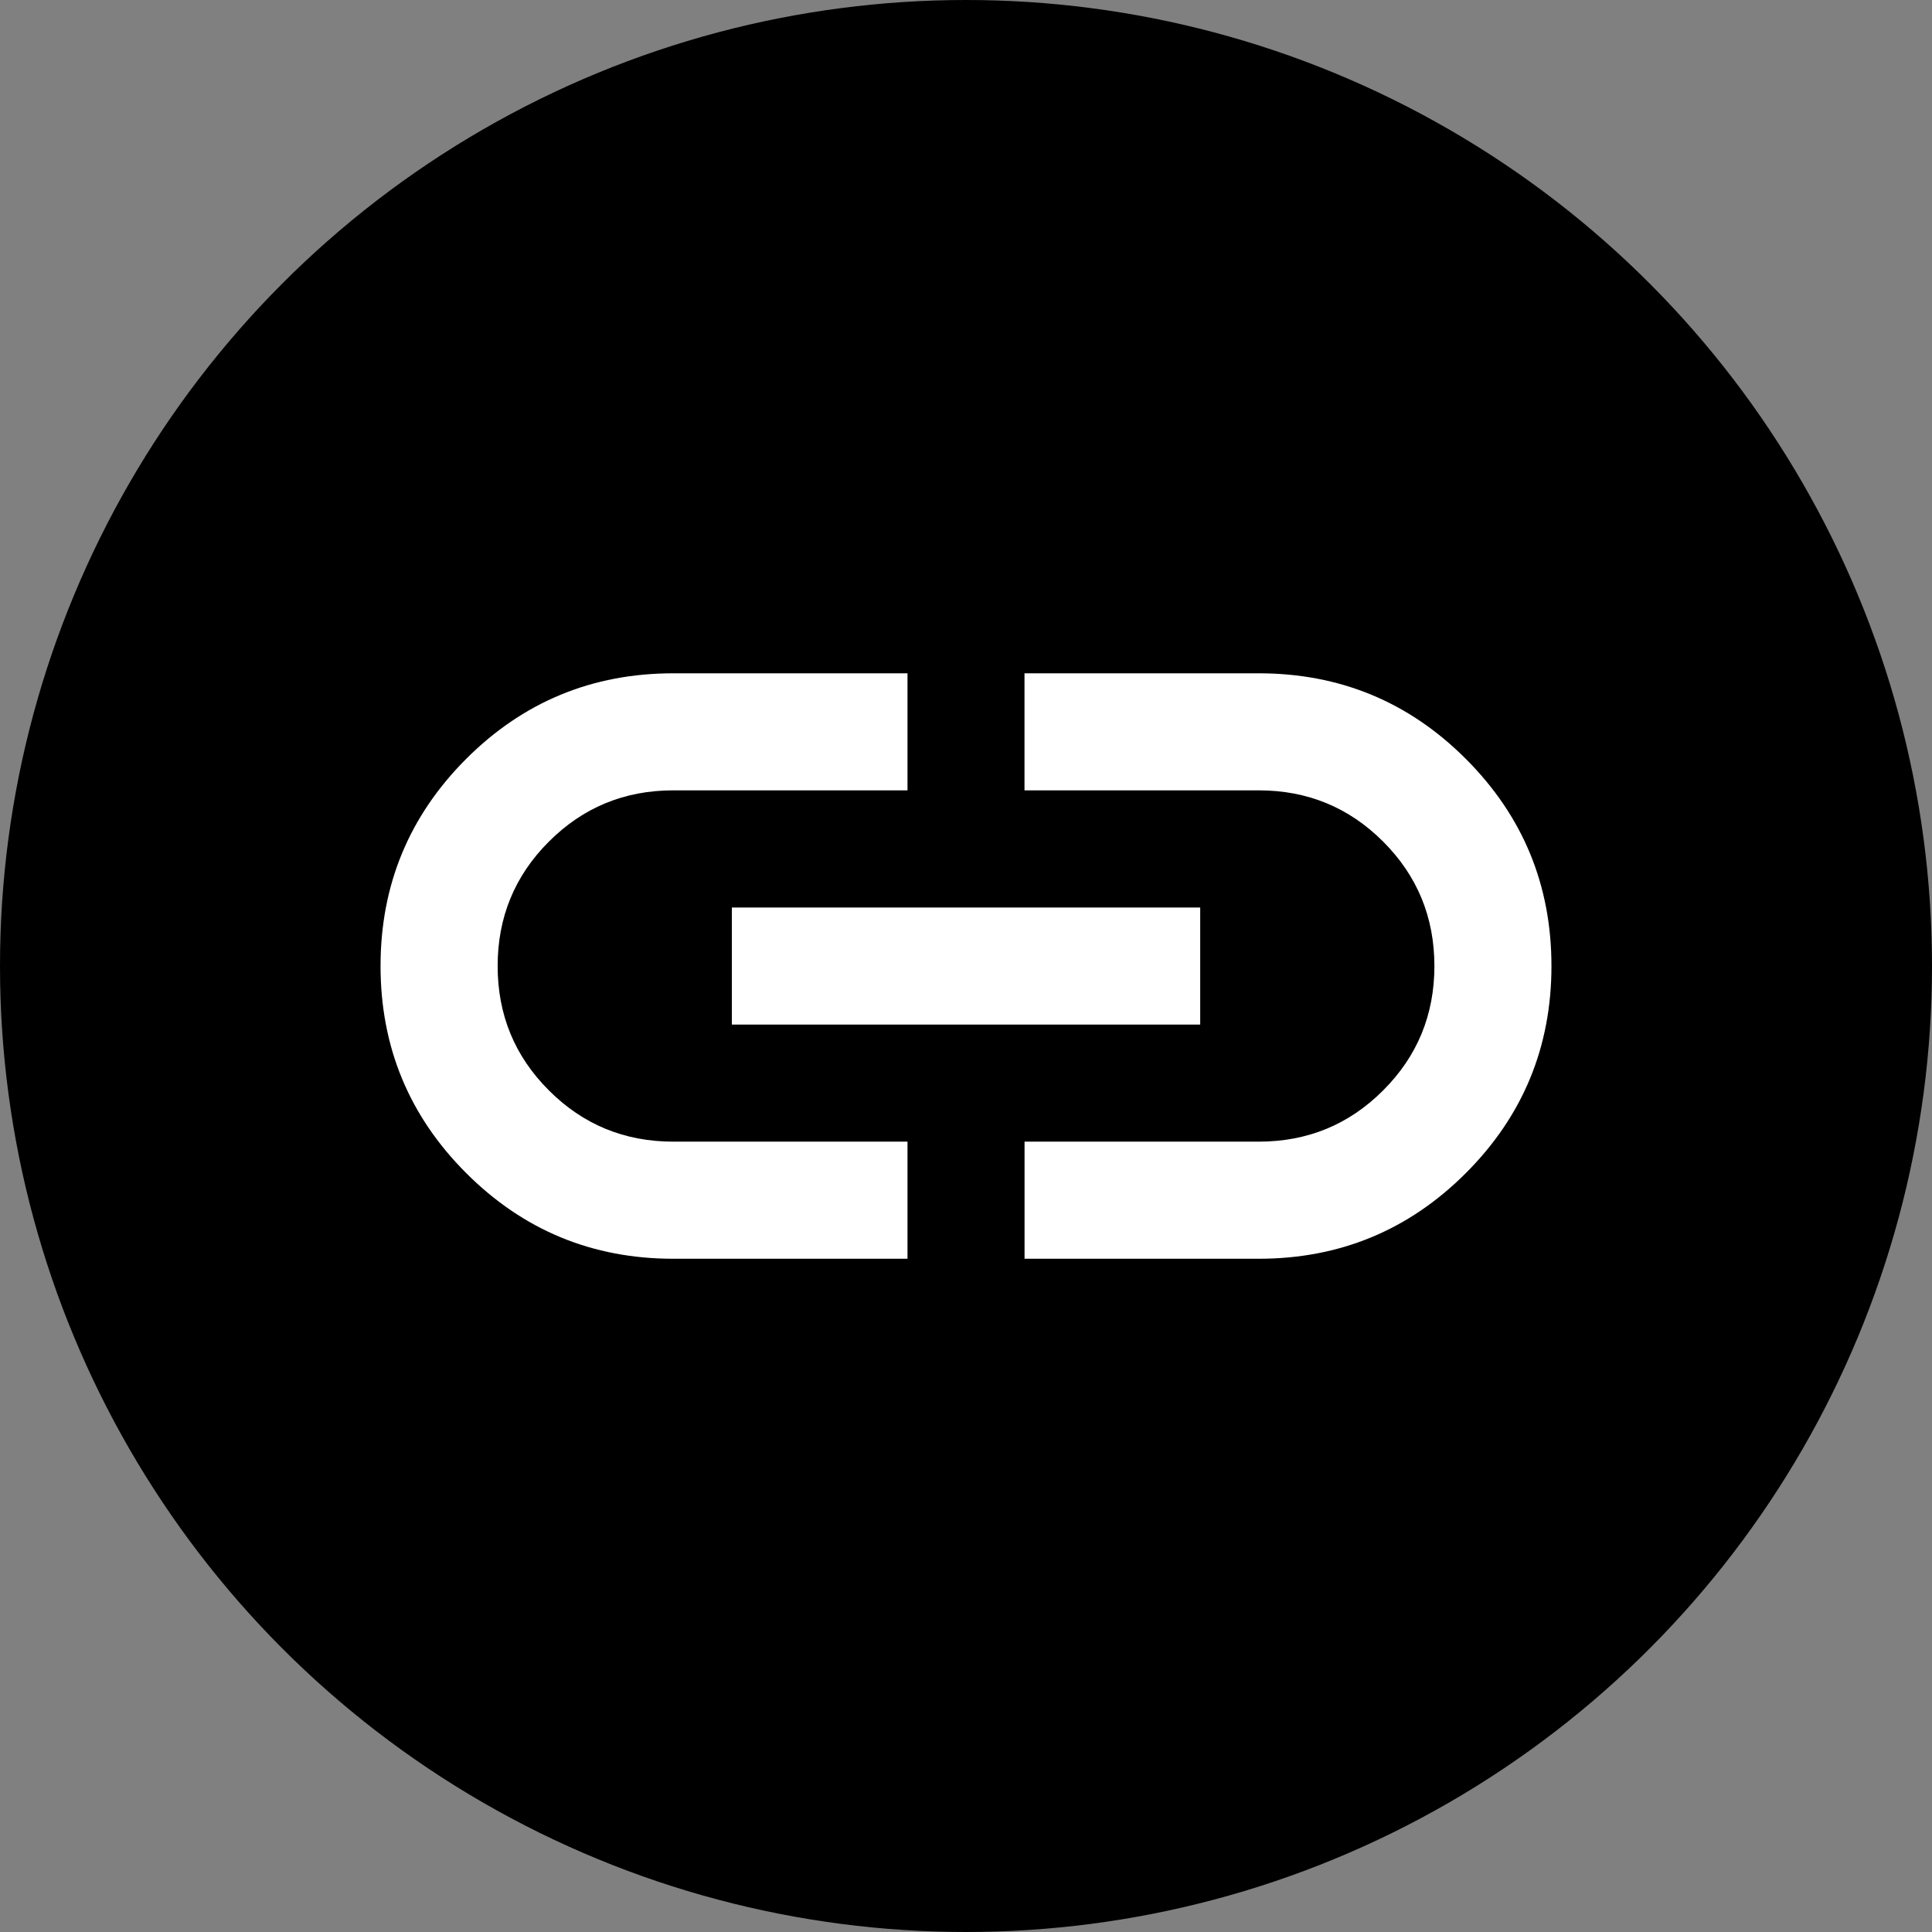 <svg xmlns="http://www.w3.org/2000/svg" width="36" height="36" fill="none"><rect width="100%" height="100%" fill="#808080" stroke="none"/><circle cx="18" cy="18" r="18" fill="#000"/><path fill="#fff" d="M16.91 23.455h-4.364c-1.51 0-2.795-.532-3.859-1.596S7.091 19.509 7.091 18s.532-2.795 1.596-3.86c1.064-1.063 2.35-1.594 3.859-1.594h4.364v2.181h-4.364c-.91 0-1.682.319-2.318.955-.637.636-.955 1.41-.955 2.318 0 .91.318 1.682.955 2.318.636.637 1.409.955 2.318.955h4.364v2.182Zm-3.273-4.364V16.91h8.727v2.182h-8.727Zm5.454 4.364v-2.182h4.364c.909 0 1.682-.318 2.318-.955.637-.636.955-1.409.955-2.318s-.319-1.682-.955-2.318c-.636-.636-1.409-.955-2.318-.955H19.09v-2.181h4.364c1.509 0 2.796.531 3.86 1.595 1.063 1.064 1.595 2.35 1.595 3.86 0 1.508-.532 2.794-1.595 3.858-1.064 1.064-2.351 1.596-3.86 1.596H19.09Z"/></svg>